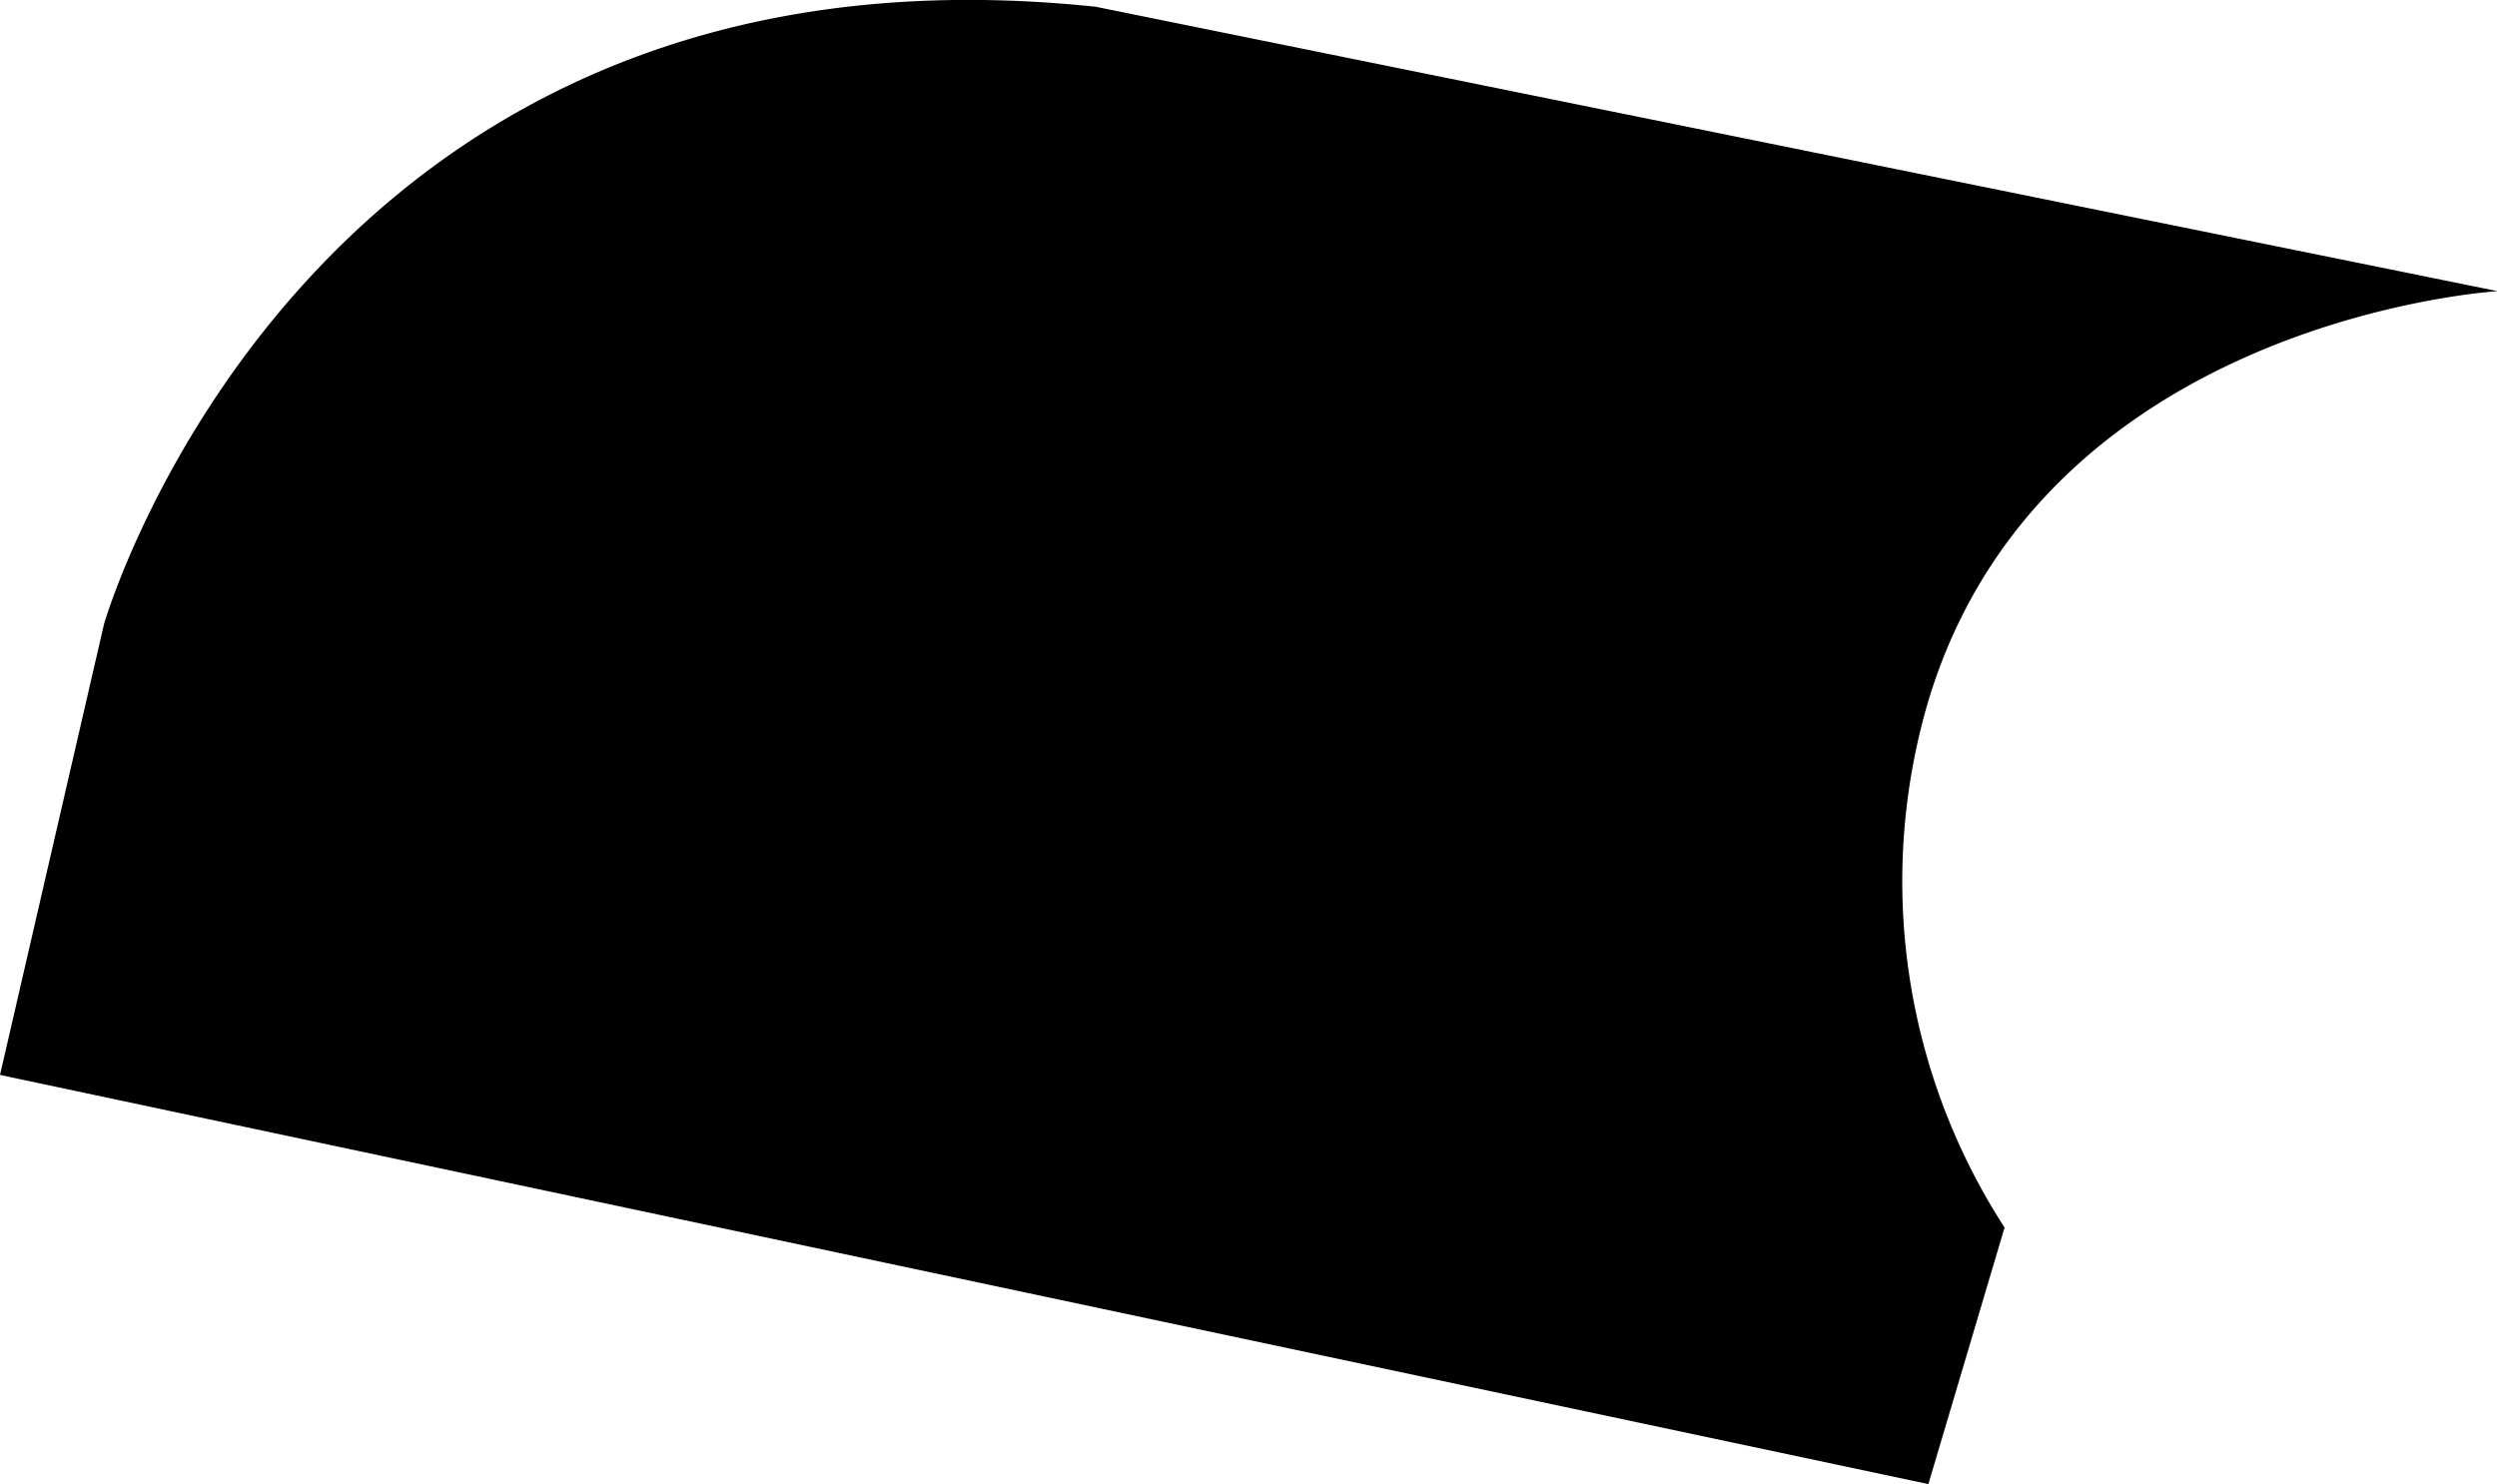 <svg xmlns="http://www.w3.org/2000/svg" width="110.44" height="65.65" viewBox="0 0 110.44 65.65"><g id="Capa_2" data-name="Capa 2"><g id="lotes"><path d="M88.66,54.3,85.29,65.65,0,47.55,4.6,27.61S13.5-3.38,48.47.3l62,12.58S90.4,14.07,85.29,31A28.19,28.19,0,0,0,88.66,54.3"/></g></g></svg>